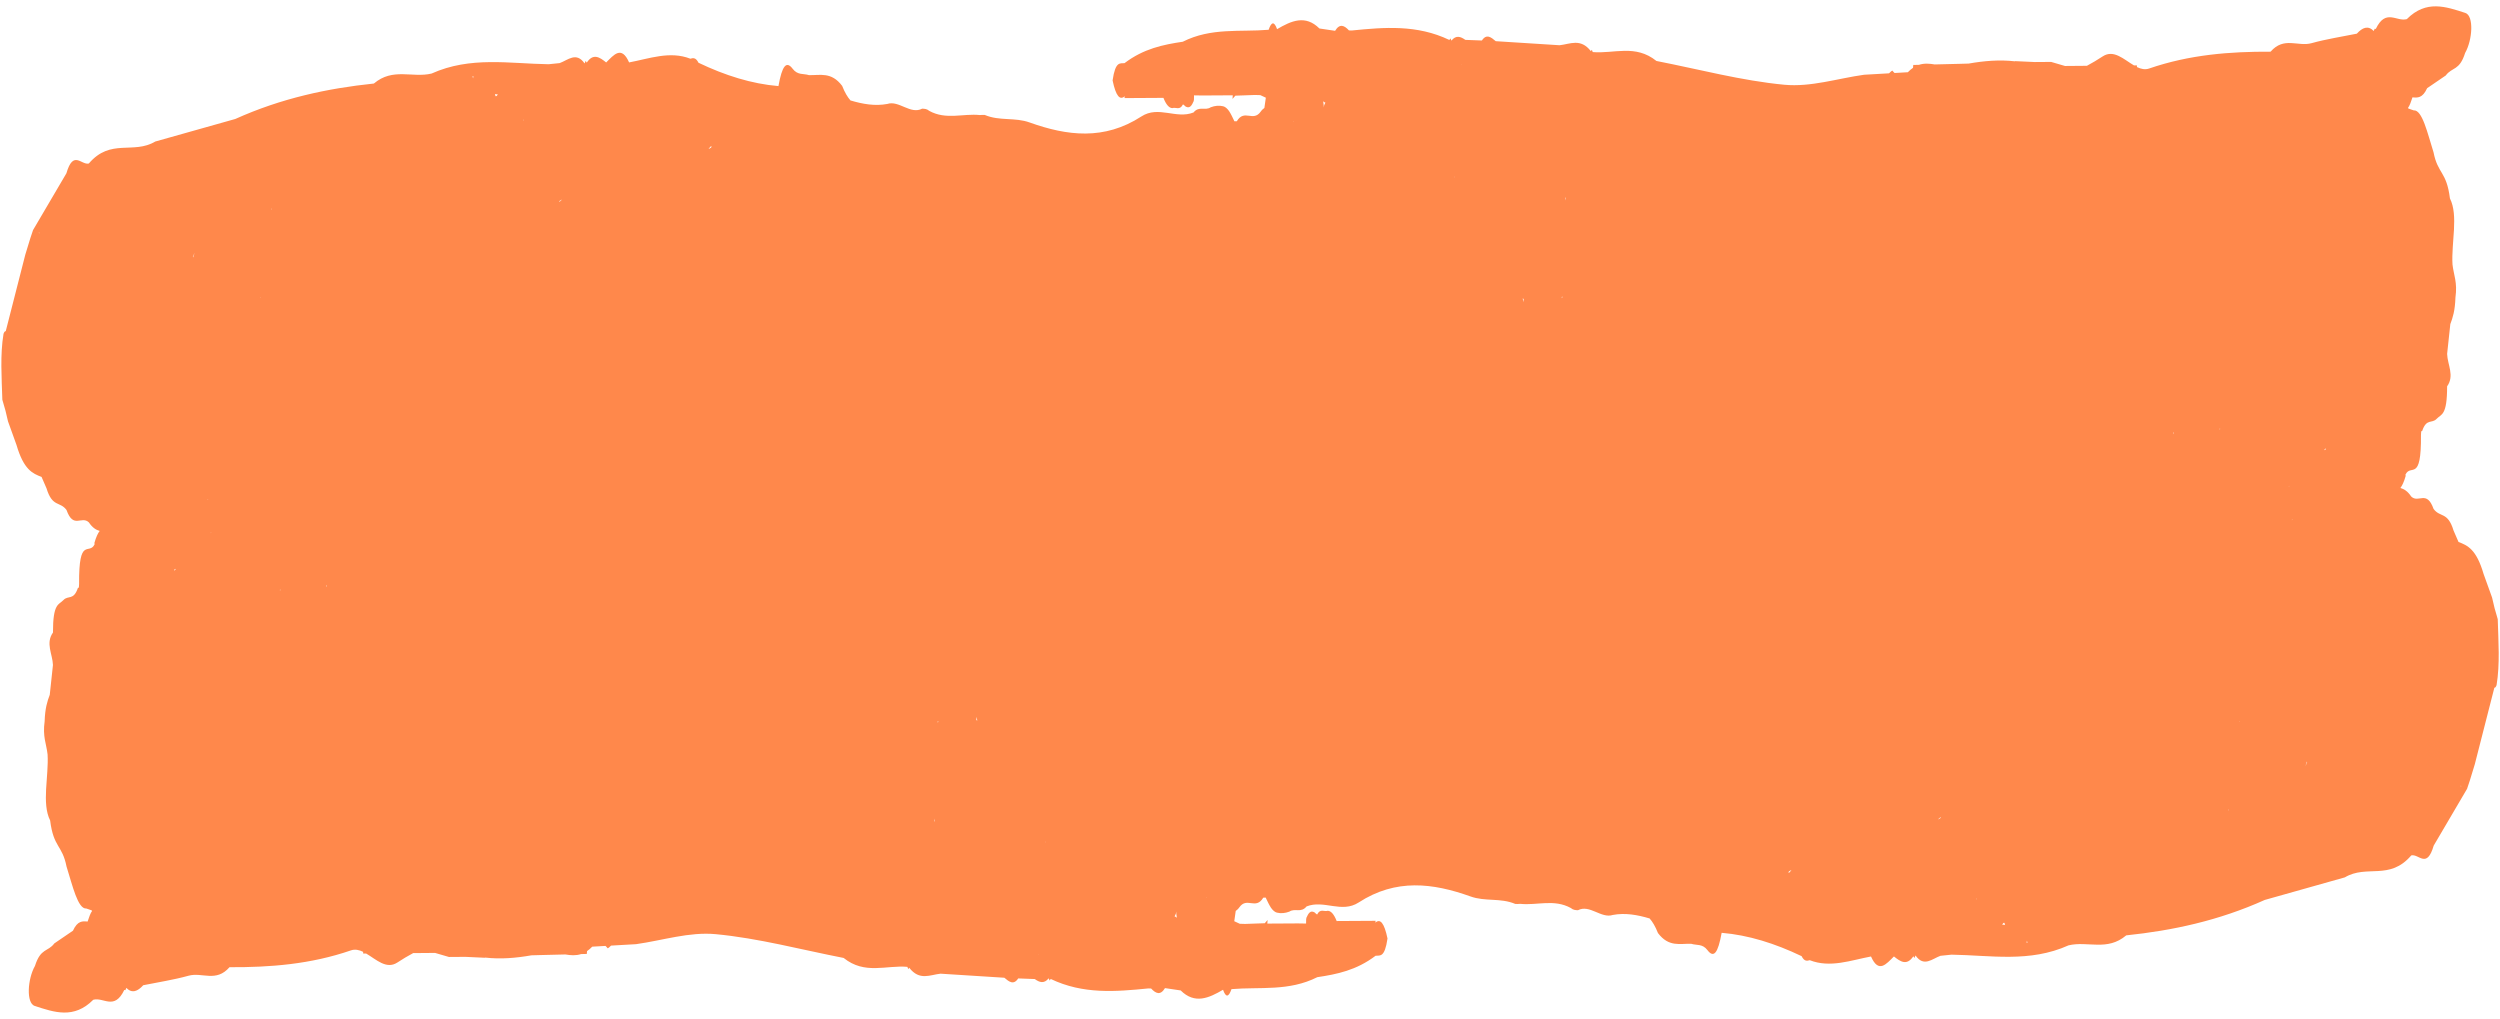<?xml version="1.0" encoding="UTF-8"?><svg xmlns="http://www.w3.org/2000/svg" xmlns:xlink="http://www.w3.org/1999/xlink" height="45.0" preserveAspectRatio="xMidYMid meet" version="1.0" viewBox="8.3 40.5 110.4 45.0" width="110.4" zoomAndPan="magnify"><g><g id="change1_1"><path d="M118.6,67.842c-0.046-0.161-0.093-0.323-0.139-0.485c-0.037-0.156-0.074-0.313-0.111-0.469 c-0.125-0.347-0.25-0.694-0.375-1.042c-0.32-1.098-0.713-1.262-1.107-1.412c-0.073-0.169-0.146-0.338-0.22-0.507 c-0.258-0.848-0.593-0.56-0.882-0.954c-0.306-0.855-0.662-0.234-0.987-0.547c-0.157-0.234-0.317-0.333-0.478-0.377 c0.081-0.103,0.159-0.27,0.234-0.533l-0.011-0.053c0.24-0.512,0.704,0.386,0.686-1.757c0.002-0.059,0.007-0.101,0.01-0.154 c0.014-0.006,0.028-0.02,0.043-0.021c0.193-0.567,0.428-0.311,0.638-0.534c0.207-0.218,0.466-0.132,0.463-1.435 c0.337-0.473,0.016-0.955,0.001-1.433c0.047-0.439,0.094-0.878,0.141-1.317c0,0,0,0,0,0c0.109-0.283,0.208-0.599,0.226-1.168 c0.095-0.688-0.078-0.99-0.13-1.467c-0.057-0.959,0.269-2.159-0.113-2.914c-0.15-1.206-0.533-1.07-0.724-2.035 c-0.263-0.834-0.498-1.887-0.875-1.853c-0.077-0.027-0.154-0.053-0.232-0.08c-0.007-0.01-0.014-0.018-0.021-0.028 c0.071-0.093,0.135-0.275,0.198-0.468c0.222,0.021,0.443,0.043,0.647-0.404c0,0,0,0,0,0c0.274-0.187,0.548-0.374,0.822-0.561 c0.281-0.38,0.604-0.196,0.855-0.994c0.331-0.583,0.391-1.645,0.011-1.768c-0.858-0.277-1.729-0.591-2.585,0.273 c-0.457,0.128-0.928-0.485-1.37,0.433l-0.049-0.009l-0.042,0.1c-0.252-0.257-0.5-0.154-0.746,0.118 c-0.667,0.136-1.335,0.235-2.002,0.42c-0.602,0.167-1.213-0.307-1.808,0.376c-1.79-0.009-3.58,0.129-5.363,0.743 c-0.182,0.063-0.36,0.021-0.537-0.064c-0.002-0.024-0.001-0.051-0.003-0.075c-0.043,0-0.086,0.001-0.129,0.001 c-0.449-0.263-0.893-0.715-1.377-0.4c-0.232,0.151-0.465,0.294-0.701,0.418c-0.323,0.003-0.645,0.005-0.968,0.008 c-0.204-0.06-0.407-0.119-0.611-0.179c-0.243,0.002-0.486,0.004-0.729,0.005c-0.287-0.013-0.574-0.027-0.861-0.04 c-0.004,0.003-0.008,0.005-0.013,0.008c-0.679-0.078-1.361-0.02-2.041,0.1c-0.13,0.004-0.261,0.008-0.391,0.011 c-0.369,0.009-0.738,0.018-1.107,0.027c-0.233-0.04-0.465-0.058-0.697,0.017c-0.083,0.002-0.167,0.004-0.25,0.006 c-0.008,0.045-0.007,0.083-0.011,0.126c-0.076,0.053-0.152,0.112-0.228,0.195c0.002,0.014,0.005,0.023,0.007,0.035c0,0,0,0,0,0 c-0.002-0.012-0.004-0.024-0.006-0.035c-0.196,0.011-0.392,0.022-0.587,0.034c-0.033-0.032-0.066-0.061-0.098-0.106 c-0.05,0.023-0.098,0.071-0.147,0.12c-0.367,0.021-0.735,0.042-1.102,0.063c-1.173,0.164-2.348,0.552-3.52,0.442 c-1.884-0.177-3.766-0.683-5.649-1.05c-0.933-0.751-1.876-0.312-2.814-0.393l-0.039-0.101l-0.044,0.06 c-0.455-0.586-0.92-0.309-1.382-0.261c-0.939-0.06-1.879-0.12-2.818-0.179c-0.203-0.173-0.407-0.342-0.612-0.03 c-0.244-0.009-0.487-0.019-0.731-0.028c-0.205-0.146-0.41-0.222-0.614,0.033l-0.044-0.099l-0.047,0.07 c-1.434-0.686-2.873-0.561-4.312-0.418c-0.041-0.001-0.081-0.002-0.122-0.004c-0.204-0.22-0.409-0.319-0.612,0.018 c-0.231-0.034-0.462-0.069-0.693-0.103c-0.624-0.62-1.247-0.335-1.87,0.03c-0.126-0.357-0.25-0.33-0.373,0.027 c-1.264,0.107-2.531-0.107-3.791,0.528c-0.862,0.129-1.723,0.301-2.573,0.946c-0.195,0.02-0.402-0.098-0.526,0.762 c0.145,0.701,0.325,0.888,0.536,0.699l-0.011,0.082c0.573-0.003,1.147-0.007,1.72-0.01c0.121,0.307,0.253,0.45,0.395,0.453 c0.156-0.054,0.325,0.117,0.469-0.166c0.035,0.029,0.07,0.044,0.105,0.089c0.12,0.072,0.236,0.071,0.345-0.188 c0.037-0.039,0.04-0.16,0.037-0.299c0.12,0.002,0.24,0.004,0.361,0.006c0.45-0.003,0.9-0.005,1.35-0.008l-0.012,0.16 c0.042-0.048,0.084-0.096,0.126-0.144c0.289-0.01,0.577-0.021,0.866-0.031c0.079,0.002,0.158,0.005,0.237,0.007 c0.081,0.038,0.162,0.075,0.243,0.113c-0.021,0.151-0.043,0.302-0.064,0.453c-0.055,0.041-0.11,0.087-0.162,0.162 c-0.337,0.476-0.721-0.134-1.055,0.425c-0.035,0.001-0.071,0.002-0.106,0.003c-0.076-0.16-0.153-0.325-0.234-0.448 c-0.085-0.12-0.172-0.193-0.262-0.216c-0.183-0.044-0.366-0.025-0.549,0.044c-0.252,0.168-0.512-0.074-0.761,0.23 c-0.766,0.306-1.547-0.315-2.301,0.175c-1.646,1.069-3.285,0.856-4.93,0.269c-0.661-0.241-1.326-0.055-1.986-0.334 c-0.073-0.003-0.146-0.004-0.219,0.004c-0.745-0.077-1.491,0.225-2.234-0.184c-0.103-0.091-0.208-0.093-0.313-0.098 c-0.517,0.271-1.026-0.379-1.541-0.208c-0.544,0.102-1.085,0.006-1.625-0.155c-0.126-0.143-0.249-0.343-0.368-0.644 c-0.48-0.635-0.976-0.459-1.468-0.474c-0.24-0.079-0.495,0.013-0.718-0.281c-0.279-0.368-0.466-0.135-0.627,0.765 c-1.182-0.099-2.358-0.469-3.531-1.031c-0.116-0.235-0.238-0.215-0.359-0.178c-0.902-0.353-1.803-0.005-2.705,0.164 c-0.338-0.765-0.675-0.332-1.013,0.002c0,0,0,0,0,0c-0.286-0.233-0.572-0.422-0.857,0.007l-0.05-0.077l-0.046,0.113 c-0.367-0.529-0.734-0.148-1.101-0.015c-0.163,0.017-0.325,0.033-0.488,0.05c-1.723-0.025-3.448-0.362-5.168,0.411 c-0.849,0.205-1.705-0.274-2.548,0.441c-2.044,0.213-4.085,0.649-6.119,1.565c-1.178,0.332-2.356,0.664-3.534,0.996 c-0.973,0.58-1.973-0.156-2.935,0.971c-0.332,0.081-0.685-0.618-0.99,0.432c-0.491,0.836-0.982,1.671-1.473,2.507c0,0,0,0,0,0 s0,0,0,0c-0.04,0.121-0.081,0.241-0.121,0.362c-0.074,0.241-0.147,0.482-0.221,0.723c-0.288,1.127-0.576,2.254-0.864,3.381 c-0.036-0.006-0.068,0.033-0.098,0.116c-0.154,0.931-0.081,1.927-0.052,2.911c0.046,0.161,0.093,0.323,0.139,0.485 c0.037,0.156,0.074,0.313,0.111,0.469c0.125,0.347,0.25,0.694,0.375,1.042c0.32,1.098,0.713,1.262,1.107,1.412 c0.073,0.169,0.146,0.338,0.22,0.507c0.258,0.848,0.593,0.56,0.882,0.954c0.306,0.855,0.662,0.234,0.987,0.547 c0.157,0.234,0.317,0.333,0.478,0.377c-0.081,0.103-0.159,0.27-0.234,0.533l0.011,0.053c-0.24,0.512-0.704-0.386-0.686,1.757 c-0.002,0.059-0.007,0.101-0.01,0.154c-0.014,0.006-0.028,0.02-0.043,0.021c-0.193,0.567-0.428,0.311-0.638,0.534 c-0.207,0.218-0.466,0.132-0.463,1.435c-0.337,0.473-0.016,0.955-0.001,1.433c-0.047,0.439-0.094,0.878-0.141,1.317l0,0 c-0.109,0.283-0.208,0.599-0.226,1.168c-0.095,0.688,0.078,0.99,0.13,1.467c0.057,0.959-0.269,2.159,0.113,2.914 c0.15,1.206,0.533,1.07,0.724,2.035c0.263,0.834,0.498,1.887,0.875,1.853c0.077,0.027,0.154,0.053,0.232,0.08 c0.007,0.01,0.014,0.018,0.021,0.028c-0.071,0.093-0.135,0.275-0.198,0.468c-0.222-0.021-0.443-0.043-0.647,0.404c0,0,0,0,0,0 c-0.274,0.187-0.548,0.374-0.822,0.561c-0.282,0.38-0.604,0.196-0.855,0.994c-0.331,0.583-0.391,1.645-0.011,1.768 c0.858,0.277,1.729,0.591,2.585-0.273c0.457-0.128,0.928,0.485,1.37-0.433l0.049,0.009l0.042-0.1 c0.252,0.257,0.5,0.154,0.746-0.118c0.667-0.136,1.335-0.235,2.002-0.42c0.602-0.167,1.213,0.307,1.808-0.376 c1.79,0.009,3.58-0.129,5.363-0.743c0.182-0.063,0.36-0.021,0.537,0.064c0.002,0.024,0.001,0.051,0.003,0.075 c0.043,0,0.086-0.001,0.129-0.001c0.449,0.263,0.893,0.715,1.377,0.4c0.232-0.151,0.465-0.294,0.701-0.418 c0.323-0.003,0.645-0.005,0.968-0.008c0.204,0.06,0.407,0.119,0.611,0.179c0.243-0.002,0.486-0.004,0.729-0.005 c0.287,0.013,0.574,0.027,0.861,0.04c0.004-0.003,0.008-0.005,0.013-0.008c0.679,0.078,1.361,0.02,2.041-0.1 c0.13-0.004,0.261-0.008,0.391-0.011c0.369-0.009,0.738-0.018,1.107-0.027c0.233,0.04,0.465,0.058,0.697-0.017 c0.083-0.002,0.167-0.004,0.25-0.006c0.008-0.045,0.007-0.083,0.011-0.126c0.076-0.053,0.152-0.112,0.228-0.195 c-0.002-0.014-0.005-0.023-0.007-0.035c0,0,0,0,0,0c0.002,0.012,0.004,0.024,0.006,0.035c0.196-0.011,0.392-0.022,0.587-0.033 c0.033,0.032,0.066,0.061,0.098,0.106c0.05-0.023,0.098-0.071,0.147-0.12c0.367-0.021,0.735-0.042,1.103-0.063 c1.173-0.164,2.348-0.552,3.52-0.442c1.884,0.177,3.766,0.683,5.649,1.05c0.933,0.751,1.876,0.312,2.814,0.393l0.039,0.101 l0.044-0.06c0.455,0.586,0.92,0.309,1.382,0.261c0.939,0.06,1.879,0.12,2.818,0.179c0.203,0.173,0.407,0.342,0.612,0.03 c0.244,0.009,0.487,0.019,0.731,0.028c0.205,0.146,0.41,0.222,0.614-0.033l0.044,0.099l0.047-0.07 c1.434,0.686,2.873,0.561,4.312,0.418c0.041,0.001,0.081,0.002,0.122,0.004c0.204,0.22,0.409,0.319,0.612-0.018 c0.231,0.034,0.462,0.069,0.693,0.103c0.624,0.62,1.247,0.335,1.87-0.03c0.126,0.357,0.25,0.33,0.373-0.028 c1.264-0.107,2.531,0.107,3.791-0.528c0.862-0.129,1.723-0.301,2.573-0.946c0.195-0.02,0.402,0.098,0.526-0.762 c-0.145-0.701-0.325-0.888-0.536-0.699l0.011-0.082c-0.573,0.003-1.147,0.007-1.72,0.01c-0.121-0.307-0.253-0.45-0.395-0.453 c-0.156,0.054-0.325-0.117-0.469,0.166c-0.035-0.029-0.07-0.044-0.105-0.089c-0.12-0.072-0.236-0.071-0.345,0.188 c-0.037,0.039-0.04,0.16-0.037,0.299c-0.12-0.002-0.24-0.004-0.361-0.006c-0.45,0.003-0.9,0.005-1.35,0.008l0.012-0.16 c-0.042,0.048-0.084,0.096-0.126,0.144c-0.289,0.01-0.577,0.021-0.866,0.031c-0.079-0.002-0.158-0.005-0.237-0.007 c-0.081-0.038-0.162-0.075-0.243-0.113c0.021-0.151,0.043-0.302,0.064-0.453c0.055-0.041,0.11-0.087,0.162-0.162 c0.337-0.476,0.721,0.134,1.055-0.425c0.035-0.001,0.071-0.002,0.106-0.003c0.076,0.16,0.153,0.325,0.234,0.448 c0.085,0.12,0.172,0.193,0.262,0.216c0.183,0.044,0.366,0.025,0.549-0.044c0.252-0.168,0.512,0.074,0.761-0.23 c0.766-0.306,1.547,0.315,2.301-0.175c1.646-1.069,3.285-0.856,4.93-0.269c0.661,0.241,1.326,0.054,1.986,0.334 c0.073,0.003,0.146,0.004,0.219-0.004c0.745,0.077,1.491-0.225,2.234,0.184c0.103,0.091,0.208,0.093,0.313,0.098 c0.517-0.271,1.026,0.379,1.541,0.208c0.544-0.102,1.085-0.006,1.625,0.155c0.126,0.143,0.249,0.343,0.368,0.644 c0.48,0.635,0.976,0.459,1.468,0.474c0.24,0.079,0.495-0.013,0.718,0.281c0.279,0.368,0.466,0.135,0.627-0.765 c1.182,0.099,2.358,0.469,3.531,1.031c0.116,0.235,0.238,0.215,0.359,0.178c0.902,0.353,1.803,0.006,2.705-0.164 c0.338,0.765,0.675,0.332,1.013-0.002c0,0,0,0,0,0c0.286,0.233,0.571,0.422,0.857-0.007l0.05,0.077l0.046-0.113 c0.367,0.529,0.734,0.148,1.101,0.015c0.163-0.017,0.325-0.033,0.488-0.05c1.723,0.025,3.448,0.362,5.168-0.411 c0.849-0.205,1.705,0.274,2.548-0.441c2.044-0.213,4.085-0.649,6.119-1.565c1.178-0.332,2.356-0.664,3.534-0.996 c0.973-0.58,1.973,0.156,2.935-0.971c0.332-0.081,0.685,0.618,0.99-0.432c0.491-0.836,0.982-1.671,1.473-2.507c0,0,0,0,0,0 s0,0,0,0c0.04-0.121,0.081-0.241,0.121-0.362c0.074-0.241,0.147-0.482,0.221-0.723c0.288-1.127,0.576-2.254,0.864-3.381 c0.036,0.006,0.068-0.033,0.098-0.116C118.702,69.822,118.629,68.826,118.6,67.842z M114.78,46.292 c0.001,0.004,0.001,0.009,0.002,0.013c-0.001,0-0.003,0.001-0.004,0.001C114.778,46.302,114.78,46.297,114.78,46.292z M10.024,50.84c-0.003-0.029-0.002-0.051-0.006-0.081c0.004-0.002,0.007-0.005,0.011-0.007 C10.026,50.781,10.026,50.813,10.024,50.84z M12.22,79.708c-0.001-0.004-0.001-0.009-0.002-0.013c0.001,0,0.003-0.001,0.004-0.001 C12.222,79.698,12.22,79.703,12.22,79.708z M111.533,43.412c0,0.001,0,0.002,0,0.003c0-0.002-0.001-0.004-0.001-0.005 C111.533,43.41,111.533,43.411,111.533,43.412z M104.26,59.596c0.008,0.006,0.017,0.006,0.025,0.012c0,0,0,0,0,0c0,0,0,0,0,0 c-0.004,0.031-0.011,0.042-0.016,0.069C104.267,59.652,104.263,59.624,104.26,59.596z M105.054,69.204 C105.054,69.204,105.054,69.204,105.054,69.204C105.055,69.204,105.055,69.204,105.054,69.204 C105.055,69.205,105.054,69.204,105.054,69.204z M81.415,47.507c0,0.001-0.001,0.002-0.001,0.003c0-0.001-0.001-0.002-0.001-0.003 C81.414,47.507,81.415,47.507,81.415,47.507z M77.537,46.563C77.537,46.563,77.537,46.563,77.537,46.563 c-0.003,0.002-0.007,0.004-0.01,0.005C77.53,46.565,77.533,46.566,77.537,46.563z M77.432,49.227 c-0.001,0.043-0.003,0.084-0.005,0.125c-0.006-0.04-0.009-0.077-0.017-0.121C77.417,49.228,77.425,49.229,77.432,49.227z M77.28,53.577c0.002,0.008,0.004,0.019,0.007,0.026c0,0.028,0,0.056,0,0.056c-0.007,0.001-0.014,0.002-0.021,0.003 C77.271,53.633,77.275,53.605,77.28,53.577z M75.586,53.712c-0.01,0.048-0.015,0.088-0.022,0.131 c-0.007-0.056-0.013-0.113-0.018-0.172C75.559,53.686,75.572,53.689,75.586,53.712z M72.843,43.332 c0.022,0.075,0.011,0.055-0.004,0C72.84,43.332,72.842,43.332,72.843,43.332z M72.523,48.296 C72.523,48.296,72.523,48.296,72.523,48.296C72.523,48.296,72.523,48.296,72.523,48.296c0,0.018,0,0.035-0.001,0.053 c-0.003-0.013-0.005-0.027-0.008-0.041C72.518,48.303,72.52,48.303,72.523,48.296z M66.83,45.032 c-0.019,0.043-0.039,0.066-0.058,0.122c-0.005,0.029-0.005,0.061-0.009,0.091c-0.006-0.104-0.019-0.188-0.031-0.273 C66.766,45.006,66.798,45.026,66.83,45.032z M65.409,45.856c-0.001,0.009-0.004,0.019-0.005,0.028 c-0.002-0.009-0.004-0.02-0.006-0.029C65.402,45.855,65.405,45.855,65.409,45.856z M45.585,78.493 c0-0.001,0.001-0.002,0.001-0.003c0,0.001,0.001,0.002,0.001,0.003C45.586,78.493,45.585,78.493,45.585,78.493z M39.679,46.969 c0.02,0.002,0.039,0.003,0.058,0.005c-0.048,0.059-0.097,0.09-0.148,0.099C39.62,47.038,39.651,47.009,39.679,46.969z M33.12,49.307c-0.038,0.047-0.076,0.078-0.112,0.101c-0.006-0.009-0.011-0.014-0.017-0.023 C33.033,49.36,33.075,49.337,33.12,49.307z M31.42,45.789c0,0,0.002-0.008,0.002-0.008c0,0,0,0,0,0 C31.421,45.784,31.421,45.787,31.42,45.789c-0.003,0.019-0.007,0.034-0.01,0.052c-0.002-0.018-0.003-0.036-0.005-0.054 C31.41,45.788,31.415,45.788,31.42,45.789z M30.284,44.668c-0.058,0.094-0.102,0.125-0.121,0.01 c-0.001-0.009-0.003-0.015-0.004-0.023C30.201,44.666,30.242,44.663,30.284,44.668z M29.206,43.865 c-0.004,0.035-0.01,0.064-0.015,0.095c-0.008-0.03-0.017-0.06-0.025-0.091C29.179,43.867,29.192,43.866,29.206,43.865z M22.74,66.404c-0.008-0.006-0.017-0.006-0.025-0.012c0,0,0,0,0,0c0,0,0,0,0,0c0.004-0.031,0.011-0.042,0.016-0.069 C22.733,66.348,22.737,66.376,22.74,66.404z M21.946,56.796C21.946,56.796,21.946,56.796,21.946,56.796 C21.945,56.796,21.945,56.796,21.946,56.796C21.945,56.795,21.946,56.796,21.946,56.796z M20.656,66.558 c0.007-0.015,0.014-0.019,0.022-0.033c-0.001,0.016-0.001,0.037-0.002,0.054C20.669,66.571,20.662,66.566,20.656,66.558 C20.656,66.558,20.656,66.558,20.656,66.558C20.656,66.558,20.656,66.558,20.656,66.558z M20.291,49.716 c0.006,0,0.012,0.001,0.018,0.001c-0.002,0.017-0.005,0.035-0.007,0.052C20.298,49.752,20.294,49.732,20.291,49.716L20.291,49.716 z M19.806,53.62c0.002,0.014,0.004,0.028,0.007,0.043c-0.004-0.003-0.007-0.006-0.011-0.009 C19.804,53.642,19.804,53.631,19.806,53.62z M17.626,64.017c-0.003,0.012-0.007,0.018-0.01,0.03 c-0.002-0.01-0.005-0.015-0.007-0.025c0,0,0,0,0,0C17.615,64.019,17.62,64.019,17.626,64.017z M17.49,62.535 c-0.003,0.022-0.007,0.033-0.01,0.053c0-0.019-0.001-0.035-0.001-0.053C17.482,62.535,17.486,62.535,17.49,62.535z M16.895,51.661 c-0.017,0.067-0.049,0.142-0.069,0.21c-0.002-0.015-0.005-0.024-0.007-0.038C16.844,51.776,16.87,51.72,16.895,51.661z M16.066,65.618c-0.021,0.041-0.044,0.067-0.066,0.085c0-0.018-0.001-0.036-0.001-0.054 C16.021,65.638,16.044,65.625,16.066,65.618z M15.467,82.588c0-0.001,0-0.002,0-0.003c0,0.002,0.001,0.004,0.001,0.005 C15.467,82.59,15.467,82.589,15.467,82.588z M49.463,79.437C49.463,79.437,49.463,79.437,49.463,79.437 c0.003-0.002,0.007-0.004,0.01-0.005C49.47,79.435,49.467,79.434,49.463,79.437z M49.568,76.773 c0.001-0.043,0.003-0.084,0.005-0.125c0.006,0.04,0.009,0.077,0.017,0.121C49.583,76.772,49.575,76.771,49.568,76.773z M49.72,72.423c-0.002-0.008-0.004-0.019-0.007-0.026c0-0.028,0-0.056,0-0.056c0.007-0.001,0.014-0.002,0.021-0.003 C49.729,72.367,49.725,72.395,49.72,72.423z M51.414,72.288c0.01-0.048,0.015-0.088,0.022-0.131 c0.007,0.056,0.013,0.113,0.018,0.172C51.441,72.314,51.428,72.311,51.414,72.288z M54.157,82.668 c-0.022-0.075-0.011-0.055,0.004,0C54.16,82.668,54.158,82.668,54.157,82.668z M54.477,77.704 C54.477,77.704,54.477,77.704,54.477,77.704C54.477,77.704,54.477,77.704,54.477,77.704c0-0.018,0-0.035,0.001-0.053 c0.003,0.013,0.005,0.027,0.008,0.041C54.482,77.697,54.48,77.697,54.477,77.704z M60.17,80.968 c0.019-0.043,0.039-0.066,0.058-0.122c0.005-0.029,0.005-0.061,0.009-0.091c0.006,0.104,0.019,0.188,0.031,0.273 C60.234,80.994,60.202,80.974,60.17,80.968z M61.591,80.144c0.001-0.009,0.004-0.019,0.005-0.028 c0.002,0.009,0.004,0.02,0.006,0.029C61.598,80.145,61.595,80.145,61.591,80.144z M87.321,79.031 c-0.02-0.002-0.039-0.003-0.058-0.005c0.048-0.059,0.097-0.09,0.148-0.099C87.38,78.962,87.349,78.991,87.321,79.031z M93.88,76.693c0.038-0.047,0.076-0.078,0.112-0.101c0.006,0.009,0.011,0.014,0.017,0.023 C93.967,76.64,93.925,76.663,93.88,76.693z M95.58,80.211c0,0-0.002,0.008-0.002,0.008c0,0,0,0,0,0 C95.579,80.216,95.579,80.213,95.58,80.211c0.003-0.019,0.007-0.034,0.01-0.052c0.002,0.018,0.003,0.036,0.005,0.054 C95.59,80.213,95.585,80.212,95.58,80.211z M96.716,81.332c0.058-0.094,0.102-0.125,0.121-0.01 c0.001,0.009,0.003,0.015,0.004,0.023C96.799,81.334,96.758,81.337,96.716,81.332z M97.794,82.135 c0.004-0.035,0.01-0.064,0.015-0.095c0.008,0.03,0.017,0.06,0.025,0.091C97.821,82.133,97.808,82.134,97.794,82.135z M106.344,59.442c-0.007,0.015-0.014,0.019-0.022,0.033c0.001-0.016,0.001-0.037,0.002-0.054 C106.331,59.429,106.338,59.434,106.344,59.442C106.344,59.442,106.344,59.442,106.344,59.442 C106.344,59.442,106.344,59.442,106.344,59.442z M106.709,76.284c-0.006-0.001-0.012-0.001-0.018-0.002 c0.002-0.017,0.005-0.035,0.007-0.052C106.702,76.248,106.706,76.268,106.709,76.284L106.709,76.284z M107.194,72.38 c-0.002-0.014-0.004-0.028-0.007-0.043c0.004,0.003,0.007,0.006,0.011,0.009C107.196,72.358,107.196,72.369,107.194,72.38z M109.374,61.983c0.003-0.012,0.007-0.018,0.01-0.03c0.002,0.01,0.005,0.015,0.007,0.025c0,0,0,0,0,0 C109.385,61.981,109.38,61.981,109.374,61.983z M109.51,63.465c0.003-0.022,0.007-0.033,0.01-0.053 c0,0.019,0.001,0.035,0.001,0.053C109.518,63.465,109.514,63.465,109.51,63.465z M110.105,74.339 c0.018-0.067,0.049-0.142,0.069-0.21c0.002,0.015,0.005,0.024,0.007,0.038C110.156,74.224,110.13,74.28,110.105,74.339z M110.934,60.382c0.021-0.041,0.044-0.067,0.066-0.085c0,0.018,0.001,0.036,0.001,0.054 C110.979,60.362,110.956,60.375,110.934,60.382z M116.972,75.248c0.002-0.029,0.002-0.061,0.004-0.088 c0.003,0.029,0.002,0.051,0.006,0.081C116.979,75.243,116.976,75.246,116.972,75.248z" fill="#ff884b"/></g></g></svg>